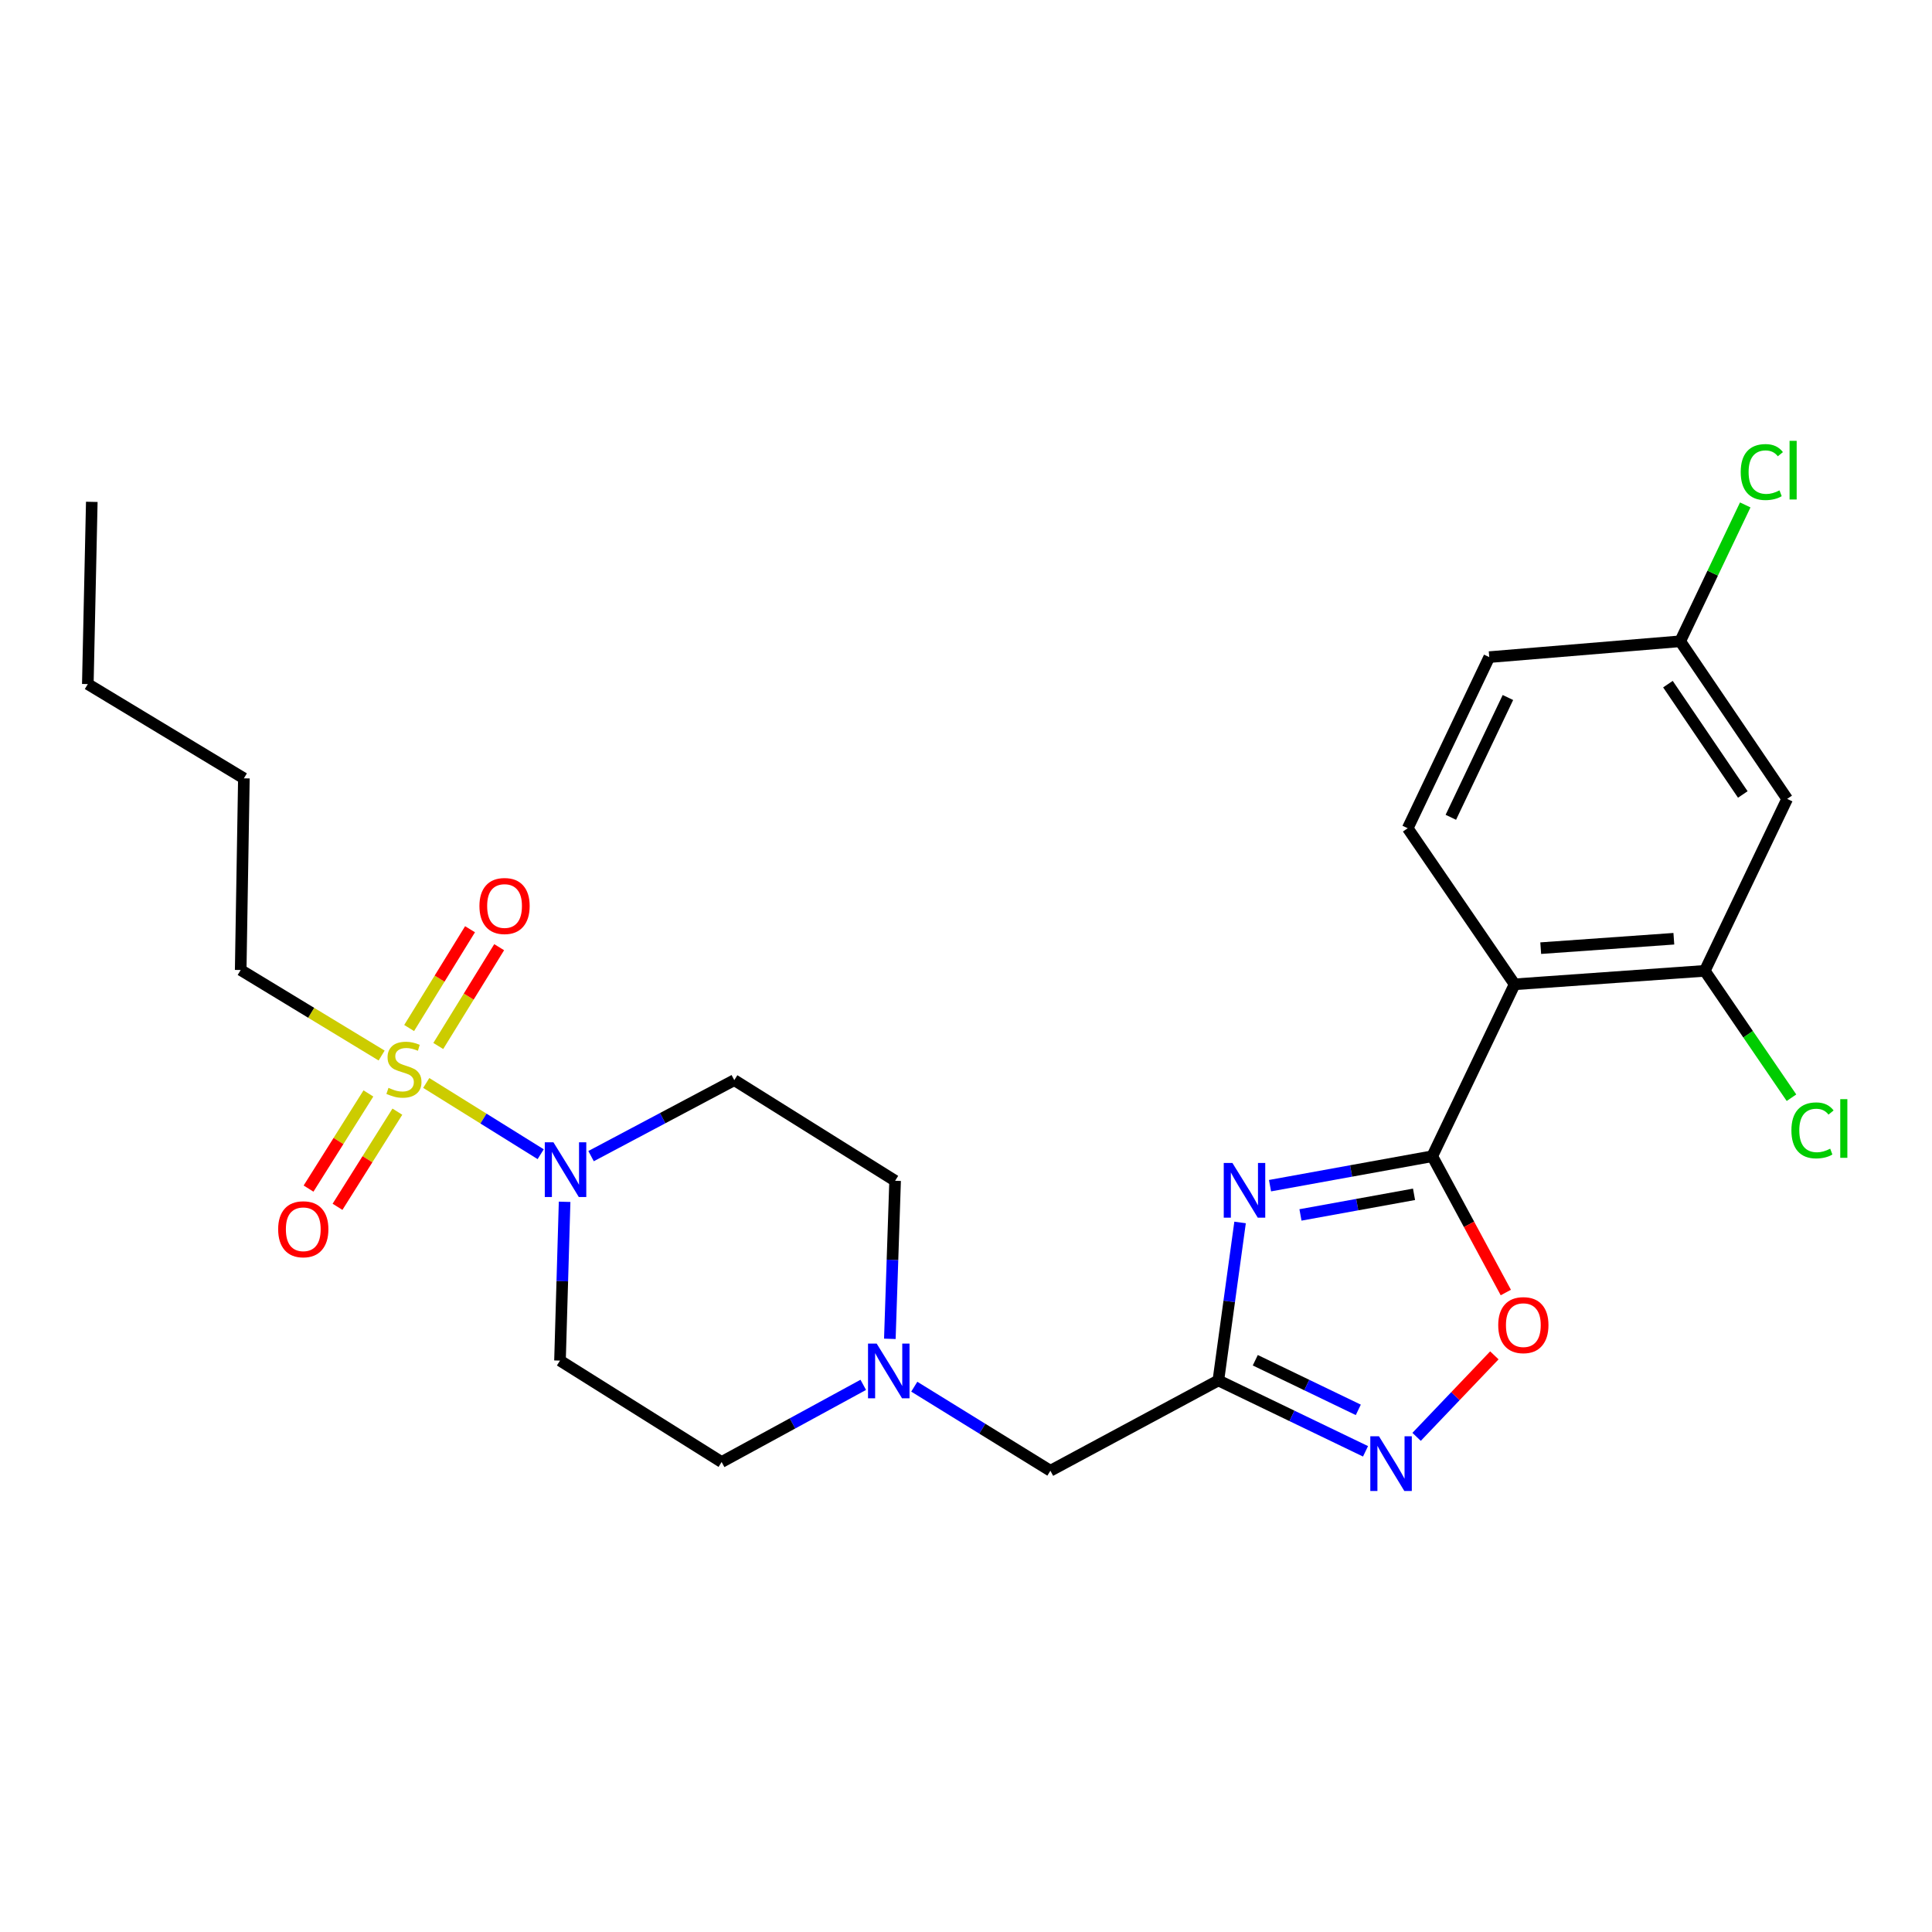 <?xml version='1.0' encoding='iso-8859-1'?>
<svg version='1.1' baseProfile='full'
              xmlns='http://www.w3.org/2000/svg'
                      xmlns:rdkit='http://www.rdkit.org/xml'
                      xmlns:xlink='http://www.w3.org/1999/xlink'
                  xml:space='preserve'
width='1000px' height='1000px' viewBox='0 0 1000 1000'>
<!-- END OF HEADER -->
<rect style='opacity:1.0;fill:#FFFFFF;stroke:none' width='1000' height='1000' x='0' y='0'> </rect>
<path class='bond-4' d='M 220.623,560.541 L 250.241,578.977' style='fill:none;fill-rule:evenodd;stroke:#CCCC00;stroke-width:6px;stroke-linecap:butt;stroke-linejoin:miter;stroke-opacity:1' />
<path class='bond-4' d='M 250.241,578.977 L 279.859,597.414' style='fill:none;fill-rule:evenodd;stroke:#0000FF;stroke-width:6px;stroke-linecap:butt;stroke-linejoin:miter;stroke-opacity:1' />
<path class='bond-13' d='M 190.684,565.966 L 175.194,590.588' style='fill:none;fill-rule:evenodd;stroke:#CCCC00;stroke-width:6px;stroke-linecap:butt;stroke-linejoin:miter;stroke-opacity:1' />
<path class='bond-13' d='M 175.194,590.588 L 159.704,615.211' style='fill:none;fill-rule:evenodd;stroke:#FF0000;stroke-width:6px;stroke-linecap:butt;stroke-linejoin:miter;stroke-opacity:1' />
<path class='bond-13' d='M 205.676,575.397 L 190.187,600.02' style='fill:none;fill-rule:evenodd;stroke:#CCCC00;stroke-width:6px;stroke-linecap:butt;stroke-linejoin:miter;stroke-opacity:1' />
<path class='bond-13' d='M 190.187,600.02 L 174.697,624.643' style='fill:none;fill-rule:evenodd;stroke:#FF0000;stroke-width:6px;stroke-linecap:butt;stroke-linejoin:miter;stroke-opacity:1' />
<path class='bond-14' d='M 226.851,541.401 L 242.61,515.834' style='fill:none;fill-rule:evenodd;stroke:#CCCC00;stroke-width:6px;stroke-linecap:butt;stroke-linejoin:miter;stroke-opacity:1' />
<path class='bond-14' d='M 242.61,515.834 L 258.368,490.267' style='fill:none;fill-rule:evenodd;stroke:#FF0000;stroke-width:6px;stroke-linecap:butt;stroke-linejoin:miter;stroke-opacity:1' />
<path class='bond-14' d='M 211.773,532.107 L 227.531,506.54' style='fill:none;fill-rule:evenodd;stroke:#CCCC00;stroke-width:6px;stroke-linecap:butt;stroke-linejoin:miter;stroke-opacity:1' />
<path class='bond-14' d='M 227.531,506.54 L 243.289,480.973' style='fill:none;fill-rule:evenodd;stroke:#FF0000;stroke-width:6px;stroke-linecap:butt;stroke-linejoin:miter;stroke-opacity:1' />
<path class='bond-19' d='M 197.529,546.346 L 161.055,524.211' style='fill:none;fill-rule:evenodd;stroke:#CCCC00;stroke-width:6px;stroke-linecap:butt;stroke-linejoin:miter;stroke-opacity:1' />
<path class='bond-19' d='M 161.055,524.211 L 124.581,502.077' style='fill:none;fill-rule:evenodd;stroke:#000000;stroke-width:6px;stroke-linecap:butt;stroke-linejoin:miter;stroke-opacity:1' />
<path class='bond-0' d='M 641.863,632.741 L 636.241,673.626' style='fill:none;fill-rule:evenodd;stroke:#0000FF;stroke-width:6px;stroke-linecap:butt;stroke-linejoin:miter;stroke-opacity:1' />
<path class='bond-0' d='M 636.241,673.626 L 630.62,714.511' style='fill:none;fill-rule:evenodd;stroke:#000000;stroke-width:6px;stroke-linecap:butt;stroke-linejoin:miter;stroke-opacity:1' />
<path class='bond-1' d='M 657.36,613.701 L 699.347,606.082' style='fill:none;fill-rule:evenodd;stroke:#0000FF;stroke-width:6px;stroke-linecap:butt;stroke-linejoin:miter;stroke-opacity:1' />
<path class='bond-1' d='M 699.347,606.082 L 741.334,598.463' style='fill:none;fill-rule:evenodd;stroke:#000000;stroke-width:6px;stroke-linecap:butt;stroke-linejoin:miter;stroke-opacity:1' />
<path class='bond-1' d='M 673.118,628.843 L 702.509,623.51' style='fill:none;fill-rule:evenodd;stroke:#0000FF;stroke-width:6px;stroke-linecap:butt;stroke-linejoin:miter;stroke-opacity:1' />
<path class='bond-1' d='M 702.509,623.51 L 731.9,618.177' style='fill:none;fill-rule:evenodd;stroke:#000000;stroke-width:6px;stroke-linecap:butt;stroke-linejoin:miter;stroke-opacity:1' />
<path class='bond-3' d='M 741.334,598.463 L 783.962,509.477' style='fill:none;fill-rule:evenodd;stroke:#000000;stroke-width:6px;stroke-linecap:butt;stroke-linejoin:miter;stroke-opacity:1' />
<path class='bond-27' d='M 741.334,598.463 L 760.372,633.734' style='fill:none;fill-rule:evenodd;stroke:#000000;stroke-width:6px;stroke-linecap:butt;stroke-linejoin:miter;stroke-opacity:1' />
<path class='bond-27' d='M 760.372,633.734 L 779.41,669.005' style='fill:none;fill-rule:evenodd;stroke:#FF0000;stroke-width:6px;stroke-linecap:butt;stroke-linejoin:miter;stroke-opacity:1' />
<path class='bond-2' d='M 630.62,714.511 L 543.681,761.252' style='fill:none;fill-rule:evenodd;stroke:#000000;stroke-width:6px;stroke-linecap:butt;stroke-linejoin:miter;stroke-opacity:1' />
<path class='bond-5' d='M 630.62,714.511 L 668.705,732.857' style='fill:none;fill-rule:evenodd;stroke:#000000;stroke-width:6px;stroke-linecap:butt;stroke-linejoin:miter;stroke-opacity:1' />
<path class='bond-5' d='M 668.705,732.857 L 706.789,751.203' style='fill:none;fill-rule:evenodd;stroke:#0000FF;stroke-width:6px;stroke-linecap:butt;stroke-linejoin:miter;stroke-opacity:1' />
<path class='bond-5' d='M 649.733,704.057 L 676.392,716.899' style='fill:none;fill-rule:evenodd;stroke:#000000;stroke-width:6px;stroke-linecap:butt;stroke-linejoin:miter;stroke-opacity:1' />
<path class='bond-5' d='M 676.392,716.899 L 703.051,729.742' style='fill:none;fill-rule:evenodd;stroke:#0000FF;stroke-width:6px;stroke-linecap:butt;stroke-linejoin:miter;stroke-opacity:1' />
<path class='bond-7' d='M 783.962,509.477 L 882.395,502.51' style='fill:none;fill-rule:evenodd;stroke:#000000;stroke-width:6px;stroke-linecap:butt;stroke-linejoin:miter;stroke-opacity:1' />
<path class='bond-7' d='M 797.477,490.764 L 866.38,485.887' style='fill:none;fill-rule:evenodd;stroke:#000000;stroke-width:6px;stroke-linecap:butt;stroke-linejoin:miter;stroke-opacity:1' />
<path class='bond-9' d='M 783.962,509.477 L 728.63,428.698' style='fill:none;fill-rule:evenodd;stroke:#000000;stroke-width:6px;stroke-linecap:butt;stroke-linejoin:miter;stroke-opacity:1' />
<path class='bond-11' d='M 292.239,622.052 L 291.044,663.15' style='fill:none;fill-rule:evenodd;stroke:#0000FF;stroke-width:6px;stroke-linecap:butt;stroke-linejoin:miter;stroke-opacity:1' />
<path class='bond-11' d='M 291.044,663.15 L 289.849,704.247' style='fill:none;fill-rule:evenodd;stroke:#000000;stroke-width:6px;stroke-linecap:butt;stroke-linejoin:miter;stroke-opacity:1' />
<path class='bond-12' d='M 305.935,598.411 L 343,578.747' style='fill:none;fill-rule:evenodd;stroke:#0000FF;stroke-width:6px;stroke-linecap:butt;stroke-linejoin:miter;stroke-opacity:1' />
<path class='bond-12' d='M 343,578.747 L 380.066,559.082' style='fill:none;fill-rule:evenodd;stroke:#000000;stroke-width:6px;stroke-linecap:butt;stroke-linejoin:miter;stroke-opacity:1' />
<path class='bond-6' d='M 733.23,743.716 L 753.354,722.623' style='fill:none;fill-rule:evenodd;stroke:#0000FF;stroke-width:6px;stroke-linecap:butt;stroke-linejoin:miter;stroke-opacity:1' />
<path class='bond-6' d='M 753.354,722.623 L 773.478,701.53' style='fill:none;fill-rule:evenodd;stroke:#FF0000;stroke-width:6px;stroke-linecap:butt;stroke-linejoin:miter;stroke-opacity:1' />
<path class='bond-10' d='M 882.395,502.51 L 925.034,413.504' style='fill:none;fill-rule:evenodd;stroke:#000000;stroke-width:6px;stroke-linecap:butt;stroke-linejoin:miter;stroke-opacity:1' />
<path class='bond-20' d='M 882.395,502.51 L 904.83,535.343' style='fill:none;fill-rule:evenodd;stroke:#000000;stroke-width:6px;stroke-linecap:butt;stroke-linejoin:miter;stroke-opacity:1' />
<path class='bond-20' d='M 904.83,535.343 L 927.265,568.176' style='fill:none;fill-rule:evenodd;stroke:#00CC00;stroke-width:6px;stroke-linecap:butt;stroke-linejoin:miter;stroke-opacity:1' />
<path class='bond-8' d='M 460.582,692.978 L 461.943,652.073' style='fill:none;fill-rule:evenodd;stroke:#0000FF;stroke-width:6px;stroke-linecap:butt;stroke-linejoin:miter;stroke-opacity:1' />
<path class='bond-8' d='M 461.943,652.073 L 463.305,611.167' style='fill:none;fill-rule:evenodd;stroke:#000000;stroke-width:6px;stroke-linecap:butt;stroke-linejoin:miter;stroke-opacity:1' />
<path class='bond-15' d='M 473.226,717.749 L 508.453,739.501' style='fill:none;fill-rule:evenodd;stroke:#0000FF;stroke-width:6px;stroke-linecap:butt;stroke-linejoin:miter;stroke-opacity:1' />
<path class='bond-15' d='M 508.453,739.501 L 543.681,761.252' style='fill:none;fill-rule:evenodd;stroke:#000000;stroke-width:6px;stroke-linecap:butt;stroke-linejoin:miter;stroke-opacity:1' />
<path class='bond-26' d='M 446.825,716.793 L 410.168,736.765' style='fill:none;fill-rule:evenodd;stroke:#0000FF;stroke-width:6px;stroke-linecap:butt;stroke-linejoin:miter;stroke-opacity:1' />
<path class='bond-26' d='M 410.168,736.765 L 373.512,756.736' style='fill:none;fill-rule:evenodd;stroke:#000000;stroke-width:6px;stroke-linecap:butt;stroke-linejoin:miter;stroke-opacity:1' />
<path class='bond-21' d='M 728.63,428.698 L 770.835,340.125' style='fill:none;fill-rule:evenodd;stroke:#000000;stroke-width:6px;stroke-linecap:butt;stroke-linejoin:miter;stroke-opacity:1' />
<path class='bond-21' d='M 750.951,423.031 L 780.495,361.03' style='fill:none;fill-rule:evenodd;stroke:#000000;stroke-width:6px;stroke-linecap:butt;stroke-linejoin:miter;stroke-opacity:1' />
<path class='bond-28' d='M 925.034,413.504 L 869.672,331.928' style='fill:none;fill-rule:evenodd;stroke:#000000;stroke-width:6px;stroke-linecap:butt;stroke-linejoin:miter;stroke-opacity:1' />
<path class='bond-28' d='M 902.073,411.214 L 863.32,354.111' style='fill:none;fill-rule:evenodd;stroke:#000000;stroke-width:6px;stroke-linecap:butt;stroke-linejoin:miter;stroke-opacity:1' />
<path class='bond-16' d='M 289.849,704.247 L 373.512,756.736' style='fill:none;fill-rule:evenodd;stroke:#000000;stroke-width:6px;stroke-linecap:butt;stroke-linejoin:miter;stroke-opacity:1' />
<path class='bond-17' d='M 380.066,559.082 L 463.305,611.167' style='fill:none;fill-rule:evenodd;stroke:#000000;stroke-width:6px;stroke-linecap:butt;stroke-linejoin:miter;stroke-opacity:1' />
<path class='bond-18' d='M 869.672,331.928 L 770.835,340.125' style='fill:none;fill-rule:evenodd;stroke:#000000;stroke-width:6px;stroke-linecap:butt;stroke-linejoin:miter;stroke-opacity:1' />
<path class='bond-22' d='M 869.672,331.928 L 886.503,296.638' style='fill:none;fill-rule:evenodd;stroke:#000000;stroke-width:6px;stroke-linecap:butt;stroke-linejoin:miter;stroke-opacity:1' />
<path class='bond-22' d='M 886.503,296.638 L 903.335,261.348' style='fill:none;fill-rule:evenodd;stroke:#00CC00;stroke-width:6px;stroke-linecap:butt;stroke-linejoin:miter;stroke-opacity:1' />
<path class='bond-23' d='M 124.581,502.077 L 126.234,402.867' style='fill:none;fill-rule:evenodd;stroke:#000000;stroke-width:6px;stroke-linecap:butt;stroke-linejoin:miter;stroke-opacity:1' />
<path class='bond-24' d='M 126.234,402.867 L 45.455,354.079' style='fill:none;fill-rule:evenodd;stroke:#000000;stroke-width:6px;stroke-linecap:butt;stroke-linejoin:miter;stroke-opacity:1' />
<path class='bond-25' d='M 45.455,354.079 L 47.511,259.759' style='fill:none;fill-rule:evenodd;stroke:#000000;stroke-width:6px;stroke-linecap:butt;stroke-linejoin:miter;stroke-opacity:1' />
<path  class='atom-0' d='M 201.08 563.075
Q 201.4 563.195, 202.72 563.755
Q 204.04 564.315, 205.48 564.675
Q 206.96 564.995, 208.4 564.995
Q 211.08 564.995, 212.64 563.715
Q 214.2 562.395, 214.2 560.115
Q 214.2 558.555, 213.4 557.595
Q 212.64 556.635, 211.44 556.115
Q 210.24 555.595, 208.24 554.995
Q 205.72 554.235, 204.2 553.515
Q 202.72 552.795, 201.64 551.275
Q 200.6 549.755, 200.6 547.195
Q 200.6 543.635, 203 541.435
Q 205.44 539.235, 210.24 539.235
Q 213.52 539.235, 217.24 540.795
L 216.32 543.875
Q 212.92 542.475, 210.36 542.475
Q 207.6 542.475, 206.08 543.635
Q 204.56 544.755, 204.6 546.715
Q 204.6 548.235, 205.36 549.155
Q 206.16 550.075, 207.28 550.595
Q 208.44 551.115, 210.36 551.715
Q 212.92 552.515, 214.44 553.315
Q 215.96 554.115, 217.04 555.755
Q 218.16 557.355, 218.16 560.115
Q 218.16 564.035, 215.52 566.155
Q 212.92 568.235, 208.56 568.235
Q 206.04 568.235, 204.12 567.675
Q 202.24 567.155, 200 566.235
L 201.08 563.075
' fill='#CCCC00'/>
<path  class='atom-1' d='M 637.891 601.937
L 647.171 616.937
Q 648.091 618.417, 649.571 621.097
Q 651.051 623.777, 651.131 623.937
L 651.131 601.937
L 654.891 601.937
L 654.891 630.257
L 651.011 630.257
L 641.051 613.857
Q 639.891 611.937, 638.651 609.737
Q 637.451 607.537, 637.091 606.857
L 637.091 630.257
L 633.411 630.257
L 633.411 601.937
L 637.891 601.937
' fill='#0000FF'/>
<path  class='atom-5' d='M 286.463 591.261
L 295.743 606.261
Q 296.663 607.741, 298.143 610.421
Q 299.623 613.101, 299.703 613.261
L 299.703 591.261
L 303.463 591.261
L 303.463 619.581
L 299.583 619.581
L 289.623 603.181
Q 288.463 601.261, 287.223 599.061
Q 286.023 596.861, 285.663 596.181
L 285.663 619.581
L 281.983 619.581
L 281.983 591.261
L 286.463 591.261
' fill='#0000FF'/>
<path  class='atom-6' d='M 713.75 743.412
L 723.03 758.412
Q 723.95 759.892, 725.43 762.572
Q 726.91 765.252, 726.99 765.412
L 726.99 743.412
L 730.75 743.412
L 730.75 771.732
L 726.87 771.732
L 716.91 755.332
Q 715.75 753.412, 714.51 751.212
Q 713.31 749.012, 712.95 748.332
L 712.95 771.732
L 709.27 771.732
L 709.27 743.412
L 713.75 743.412
' fill='#0000FF'/>
<path  class='atom-7' d='M 775.479 685.886
Q 775.479 679.086, 778.839 675.286
Q 782.199 671.486, 788.479 671.486
Q 794.759 671.486, 798.119 675.286
Q 801.479 679.086, 801.479 685.886
Q 801.479 692.766, 798.079 696.686
Q 794.679 700.566, 788.479 700.566
Q 782.239 700.566, 778.839 696.686
Q 775.479 692.806, 775.479 685.886
M 788.479 697.366
Q 792.799 697.366, 795.119 694.486
Q 797.479 691.566, 797.479 685.886
Q 797.479 680.326, 795.119 677.526
Q 792.799 674.686, 788.479 674.686
Q 784.159 674.686, 781.799 677.486
Q 779.479 680.286, 779.479 685.886
Q 779.479 691.606, 781.799 694.486
Q 784.159 697.366, 788.479 697.366
' fill='#FF0000'/>
<path  class='atom-9' d='M 453.768 695.44
L 463.048 710.44
Q 463.968 711.92, 465.448 714.6
Q 466.928 717.28, 467.008 717.44
L 467.008 695.44
L 470.768 695.44
L 470.768 723.76
L 466.888 723.76
L 456.928 707.36
Q 455.768 705.44, 454.528 703.24
Q 453.328 701.04, 452.968 700.36
L 452.968 723.76
L 449.288 723.76
L 449.288 695.44
L 453.768 695.44
' fill='#0000FF'/>
<path  class='atom-14' d='M 143.975 636.261
Q 143.975 629.461, 147.335 625.661
Q 150.695 621.861, 156.975 621.861
Q 163.255 621.861, 166.615 625.661
Q 169.975 629.461, 169.975 636.261
Q 169.975 643.141, 166.575 647.061
Q 163.175 650.941, 156.975 650.941
Q 150.735 650.941, 147.335 647.061
Q 143.975 643.181, 143.975 636.261
M 156.975 647.741
Q 161.295 647.741, 163.615 644.861
Q 165.975 641.941, 165.975 636.261
Q 165.975 630.701, 163.615 627.901
Q 161.295 625.061, 156.975 625.061
Q 152.655 625.061, 150.295 627.861
Q 147.975 630.661, 147.975 636.261
Q 147.975 641.981, 150.295 644.861
Q 152.655 647.741, 156.975 647.741
' fill='#FF0000'/>
<path  class='atom-15' d='M 248.155 468.946
Q 248.155 462.146, 251.515 458.346
Q 254.875 454.546, 261.155 454.546
Q 267.435 454.546, 270.795 458.346
Q 274.155 462.146, 274.155 468.946
Q 274.155 475.826, 270.755 479.746
Q 267.355 483.626, 261.155 483.626
Q 254.915 483.626, 251.515 479.746
Q 248.155 475.866, 248.155 468.946
M 261.155 480.426
Q 265.475 480.426, 267.795 477.546
Q 270.155 474.626, 270.155 468.946
Q 270.155 463.386, 267.795 460.586
Q 265.475 457.746, 261.155 457.746
Q 256.835 457.746, 254.475 460.546
Q 252.155 463.346, 252.155 468.946
Q 252.155 474.666, 254.475 477.546
Q 256.835 480.426, 261.155 480.426
' fill='#FF0000'/>
<path  class='atom-21' d='M 927.231 585.086
Q 927.231 578.046, 930.511 574.366
Q 933.831 570.646, 940.111 570.646
Q 945.951 570.646, 949.071 574.766
L 946.431 576.926
Q 944.151 573.926, 940.111 573.926
Q 935.831 573.926, 933.551 576.806
Q 931.311 579.646, 931.311 585.086
Q 931.311 590.686, 933.631 593.566
Q 935.991 596.446, 940.551 596.446
Q 943.671 596.446, 947.311 594.566
L 948.431 597.566
Q 946.951 598.526, 944.711 599.086
Q 942.471 599.646, 939.991 599.646
Q 933.831 599.646, 930.511 595.886
Q 927.231 592.126, 927.231 585.086
' fill='#00CC00'/>
<path  class='atom-21' d='M 952.511 568.926
L 956.191 568.926
L 956.191 599.286
L 952.511 599.286
L 952.511 568.926
' fill='#00CC00'/>
<path  class='atom-23' d='M 900.996 244.335
Q 900.996 237.295, 904.276 233.615
Q 907.596 229.895, 913.876 229.895
Q 919.716 229.895, 922.836 234.015
L 920.196 236.175
Q 917.916 233.175, 913.876 233.175
Q 909.596 233.175, 907.316 236.055
Q 905.076 238.895, 905.076 244.335
Q 905.076 249.935, 907.396 252.815
Q 909.756 255.695, 914.316 255.695
Q 917.436 255.695, 921.076 253.815
L 922.196 256.815
Q 920.716 257.775, 918.476 258.335
Q 916.236 258.895, 913.756 258.895
Q 907.596 258.895, 904.276 255.135
Q 900.996 251.375, 900.996 244.335
' fill='#00CC00'/>
<path  class='atom-23' d='M 926.276 228.175
L 929.956 228.175
L 929.956 258.535
L 926.276 258.535
L 926.276 228.175
' fill='#00CC00'/>
</svg>

